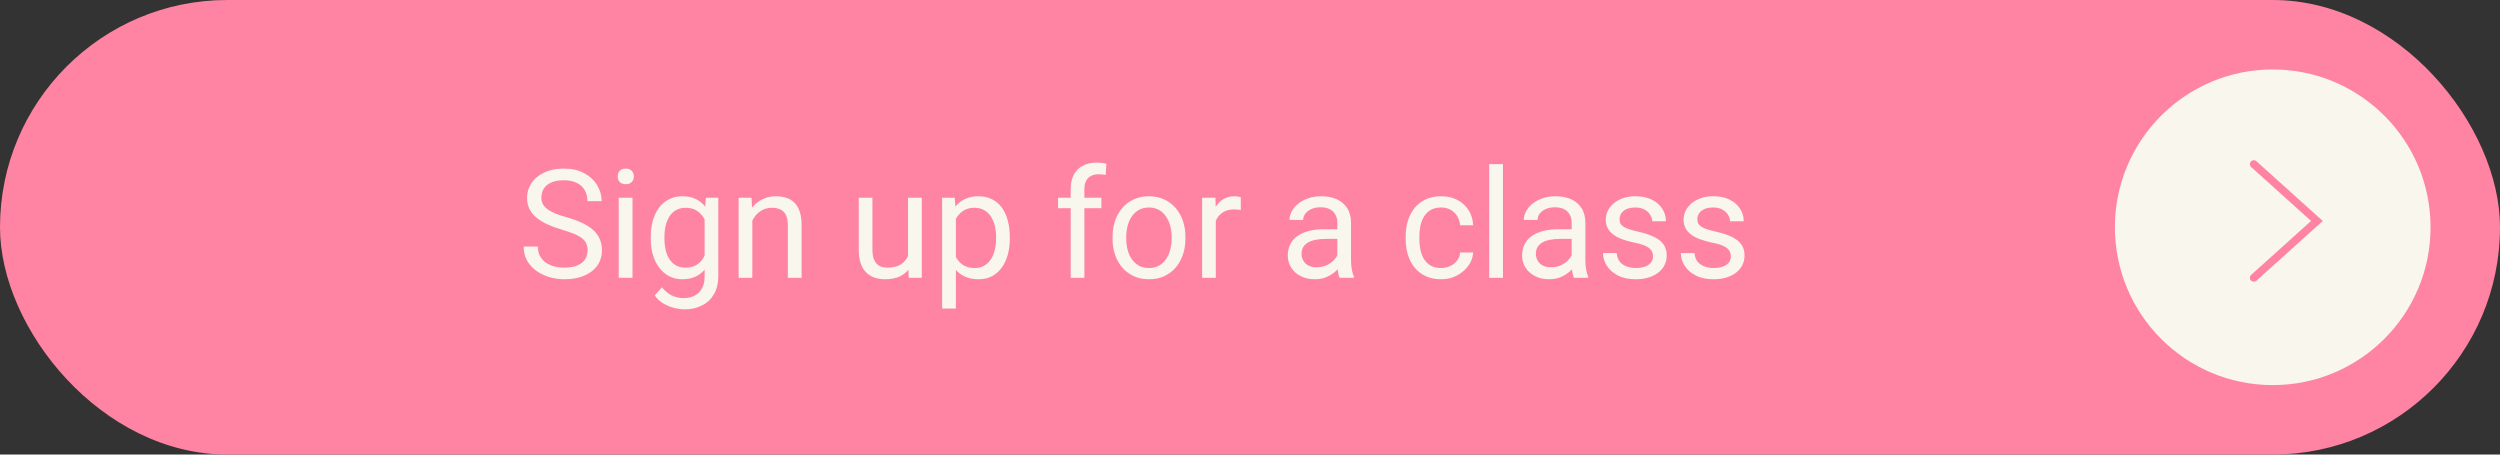 <?xml version="1.0" encoding="UTF-8"?> <svg xmlns="http://www.w3.org/2000/svg" width="198" height="36" viewBox="0 0 198 36" fill="none"><rect x="0" y="0" width="198" height="36" fill="#333333" stroke="none"/><rect width="198" height="36" rx="18" fill="#FF83A3"></rect><path d="M46.537 19.844C46.537 19.645 46.506 19.469 46.443 19.316C46.385 19.16 46.279 19.02 46.127 18.895C45.978 18.77 45.772 18.65 45.506 18.537C45.244 18.424 44.912 18.309 44.51 18.191C44.088 18.066 43.707 17.928 43.367 17.775C43.027 17.619 42.736 17.441 42.494 17.242C42.252 17.043 42.066 16.814 41.938 16.557C41.809 16.299 41.744 16.004 41.744 15.672C41.744 15.34 41.812 15.033 41.949 14.752C42.086 14.471 42.281 14.227 42.535 14.02C42.793 13.809 43.1 13.645 43.455 13.527C43.81 13.41 44.207 13.352 44.645 13.352C45.285 13.352 45.828 13.475 46.273 13.721C46.723 13.963 47.065 14.281 47.299 14.676C47.533 15.066 47.65 15.484 47.65 15.93H46.525C46.525 15.609 46.457 15.326 46.32 15.08C46.184 14.83 45.977 14.635 45.699 14.494C45.422 14.35 45.07 14.277 44.645 14.277C44.242 14.277 43.91 14.338 43.648 14.459C43.387 14.58 43.191 14.744 43.062 14.951C42.938 15.158 42.875 15.395 42.875 15.66C42.875 15.84 42.912 16.004 42.986 16.152C43.065 16.297 43.184 16.432 43.344 16.557C43.508 16.682 43.715 16.797 43.965 16.902C44.219 17.008 44.522 17.109 44.873 17.207C45.357 17.344 45.775 17.496 46.127 17.664C46.478 17.832 46.768 18.021 46.994 18.232C47.225 18.439 47.395 18.676 47.504 18.941C47.617 19.203 47.674 19.5 47.674 19.832C47.674 20.18 47.603 20.494 47.463 20.775C47.322 21.057 47.121 21.297 46.859 21.496C46.598 21.695 46.283 21.85 45.916 21.959C45.553 22.064 45.147 22.117 44.697 22.117C44.303 22.117 43.914 22.062 43.531 21.953C43.152 21.844 42.807 21.68 42.494 21.461C42.185 21.242 41.938 20.973 41.75 20.652C41.566 20.328 41.475 19.953 41.475 19.527H42.6C42.6 19.82 42.656 20.072 42.77 20.283C42.883 20.49 43.037 20.662 43.232 20.799C43.432 20.936 43.656 21.037 43.906 21.104C44.16 21.166 44.424 21.197 44.697 21.197C45.092 21.197 45.426 21.143 45.699 21.033C45.973 20.924 46.18 20.768 46.32 20.564C46.465 20.361 46.537 20.121 46.537 19.844ZM50.093 15.66V22H49.003V15.66H50.093ZM48.921 13.979C48.921 13.803 48.974 13.654 49.079 13.533C49.189 13.412 49.349 13.352 49.56 13.352C49.767 13.352 49.925 13.412 50.034 13.533C50.148 13.654 50.204 13.803 50.204 13.979C50.204 14.146 50.148 14.291 50.034 14.412C49.925 14.529 49.767 14.588 49.56 14.588C49.349 14.588 49.189 14.529 49.079 14.412C48.974 14.291 48.921 14.146 48.921 13.979ZM55.905 15.66H56.889V21.865C56.889 22.424 56.776 22.9 56.549 23.295C56.322 23.689 56.006 23.988 55.6 24.191C55.197 24.398 54.733 24.502 54.205 24.502C53.987 24.502 53.729 24.467 53.432 24.396C53.139 24.33 52.85 24.215 52.565 24.051C52.283 23.891 52.047 23.674 51.856 23.4L52.424 22.756C52.69 23.076 52.967 23.299 53.256 23.424C53.549 23.549 53.838 23.611 54.123 23.611C54.467 23.611 54.764 23.547 55.014 23.418C55.264 23.289 55.457 23.098 55.594 22.844C55.735 22.594 55.805 22.285 55.805 21.918V17.055L55.905 15.66ZM51.539 18.9V18.777C51.539 18.293 51.596 17.854 51.709 17.459C51.826 17.061 51.992 16.719 52.207 16.434C52.426 16.148 52.69 15.93 52.998 15.777C53.307 15.621 53.655 15.543 54.041 15.543C54.44 15.543 54.787 15.613 55.084 15.754C55.385 15.891 55.639 16.092 55.846 16.357C56.057 16.619 56.223 16.936 56.344 17.307C56.465 17.678 56.549 18.098 56.596 18.566V19.105C56.553 19.57 56.469 19.988 56.344 20.359C56.223 20.73 56.057 21.047 55.846 21.309C55.639 21.57 55.385 21.771 55.084 21.912C54.783 22.049 54.432 22.117 54.03 22.117C53.651 22.117 53.307 22.037 52.998 21.877C52.694 21.717 52.432 21.492 52.213 21.203C51.994 20.914 51.826 20.574 51.709 20.184C51.596 19.789 51.539 19.361 51.539 18.9ZM52.623 18.777V18.9C52.623 19.217 52.655 19.514 52.717 19.791C52.783 20.068 52.883 20.312 53.016 20.523C53.153 20.734 53.326 20.9 53.537 21.021C53.748 21.139 54 21.197 54.293 21.197C54.653 21.197 54.95 21.121 55.184 20.969C55.418 20.816 55.604 20.615 55.74 20.365C55.881 20.115 55.99 19.844 56.069 19.551V18.139C56.026 17.924 55.959 17.717 55.869 17.518C55.783 17.314 55.67 17.135 55.53 16.979C55.393 16.818 55.223 16.691 55.02 16.598C54.817 16.504 54.578 16.457 54.305 16.457C54.008 16.457 53.752 16.52 53.537 16.645C53.326 16.766 53.153 16.934 53.016 17.148C52.883 17.359 52.783 17.605 52.717 17.887C52.655 18.164 52.623 18.461 52.623 18.777ZM59.583 17.014V22H58.499V15.66H59.525L59.583 17.014ZM59.326 18.59L58.874 18.572C58.878 18.139 58.943 17.738 59.068 17.371C59.193 17 59.369 16.678 59.595 16.404C59.822 16.131 60.091 15.92 60.404 15.771C60.72 15.619 61.07 15.543 61.453 15.543C61.765 15.543 62.046 15.586 62.296 15.672C62.546 15.754 62.759 15.887 62.935 16.07C63.115 16.254 63.251 16.492 63.345 16.785C63.439 17.074 63.486 17.428 63.486 17.846V22H62.396V17.834C62.396 17.502 62.347 17.236 62.249 17.037C62.152 16.834 62.009 16.688 61.822 16.598C61.634 16.504 61.404 16.457 61.13 16.457C60.861 16.457 60.615 16.514 60.392 16.627C60.173 16.74 59.984 16.896 59.824 17.096C59.667 17.295 59.544 17.523 59.455 17.781C59.369 18.035 59.326 18.305 59.326 18.59ZM71.916 20.535V15.66H73.005V22H71.968L71.916 20.535ZM72.121 19.199L72.572 19.188C72.572 19.609 72.527 20 72.437 20.359C72.351 20.715 72.211 21.023 72.015 21.285C71.82 21.547 71.564 21.752 71.248 21.9C70.931 22.045 70.547 22.117 70.093 22.117C69.785 22.117 69.502 22.072 69.244 21.982C68.99 21.893 68.771 21.754 68.588 21.566C68.404 21.379 68.261 21.135 68.16 20.834C68.062 20.533 68.013 20.172 68.013 19.75V15.66H69.097V19.762C69.097 20.047 69.129 20.283 69.191 20.471C69.257 20.654 69.345 20.801 69.455 20.91C69.568 21.016 69.693 21.09 69.83 21.133C69.97 21.176 70.115 21.197 70.263 21.197C70.724 21.197 71.09 21.109 71.359 20.934C71.629 20.754 71.822 20.514 71.939 20.213C72.06 19.908 72.121 19.57 72.121 19.199ZM75.706 16.879V24.438H74.616V15.66H75.612L75.706 16.879ZM79.977 18.777V18.9C79.977 19.361 79.923 19.789 79.813 20.184C79.704 20.574 79.544 20.914 79.333 21.203C79.126 21.492 78.87 21.717 78.565 21.877C78.261 22.037 77.911 22.117 77.516 22.117C77.114 22.117 76.759 22.051 76.45 21.918C76.141 21.785 75.88 21.592 75.665 21.338C75.45 21.084 75.278 20.779 75.149 20.424C75.024 20.068 74.938 19.668 74.891 19.223V18.566C74.938 18.098 75.026 17.678 75.155 17.307C75.284 16.936 75.454 16.619 75.665 16.357C75.88 16.092 76.139 15.891 76.444 15.754C76.749 15.613 77.1 15.543 77.499 15.543C77.897 15.543 78.251 15.621 78.559 15.777C78.868 15.93 79.128 16.148 79.339 16.434C79.55 16.719 79.708 17.061 79.813 17.459C79.923 17.854 79.977 18.293 79.977 18.777ZM78.888 18.9V18.777C78.888 18.461 78.854 18.164 78.788 17.887C78.722 17.605 78.618 17.359 78.477 17.148C78.341 16.934 78.165 16.766 77.95 16.645C77.735 16.52 77.479 16.457 77.182 16.457C76.909 16.457 76.671 16.504 76.468 16.598C76.268 16.691 76.099 16.818 75.958 16.979C75.817 17.135 75.702 17.314 75.612 17.518C75.526 17.717 75.462 17.924 75.419 18.139V19.656C75.497 19.93 75.606 20.188 75.747 20.43C75.888 20.668 76.075 20.861 76.309 21.01C76.544 21.154 76.839 21.227 77.194 21.227C77.487 21.227 77.739 21.166 77.95 21.045C78.165 20.92 78.341 20.75 78.477 20.535C78.618 20.32 78.722 20.074 78.788 19.797C78.854 19.516 78.888 19.217 78.888 18.9ZM85.882 22H84.798V14.992C84.798 14.535 84.88 14.15 85.044 13.838C85.212 13.521 85.452 13.283 85.765 13.123C86.077 12.959 86.448 12.877 86.878 12.877C87.003 12.877 87.128 12.885 87.253 12.9C87.382 12.916 87.507 12.94 87.628 12.971L87.569 13.855C87.487 13.836 87.394 13.822 87.288 13.815C87.187 13.807 87.085 13.803 86.984 13.803C86.753 13.803 86.554 13.85 86.386 13.943C86.222 14.033 86.097 14.166 86.011 14.342C85.925 14.518 85.882 14.734 85.882 14.992V22ZM87.23 15.66V16.492H83.796V15.66H87.23ZM88.114 18.9V18.766C88.114 18.309 88.18 17.885 88.313 17.494C88.445 17.1 88.637 16.758 88.887 16.469C89.137 16.176 89.44 15.949 89.795 15.789C90.151 15.625 90.549 15.543 90.99 15.543C91.436 15.543 91.836 15.625 92.192 15.789C92.551 15.949 92.856 16.176 93.106 16.469C93.36 16.758 93.553 17.1 93.686 17.494C93.819 17.885 93.885 18.309 93.885 18.766V18.9C93.885 19.357 93.819 19.781 93.686 20.172C93.553 20.562 93.36 20.904 93.106 21.197C92.856 21.486 92.553 21.713 92.198 21.877C91.846 22.037 91.448 22.117 91.002 22.117C90.557 22.117 90.156 22.037 89.801 21.877C89.445 21.713 89.141 21.486 88.887 21.197C88.637 20.904 88.445 20.562 88.313 20.172C88.18 19.781 88.114 19.357 88.114 18.9ZM89.198 18.766V18.9C89.198 19.217 89.235 19.516 89.309 19.797C89.383 20.074 89.494 20.32 89.643 20.535C89.795 20.75 89.985 20.92 90.211 21.045C90.438 21.166 90.701 21.227 91.002 21.227C91.299 21.227 91.559 21.166 91.781 21.045C92.008 20.92 92.195 20.75 92.344 20.535C92.492 20.32 92.604 20.074 92.678 19.797C92.756 19.516 92.795 19.217 92.795 18.9V18.766C92.795 18.453 92.756 18.158 92.678 17.881C92.604 17.6 92.49 17.352 92.338 17.137C92.19 16.918 92.002 16.746 91.776 16.621C91.553 16.496 91.291 16.434 90.99 16.434C90.694 16.434 90.432 16.496 90.205 16.621C89.983 16.746 89.795 16.918 89.643 17.137C89.494 17.352 89.383 17.6 89.309 17.881C89.235 18.158 89.198 18.453 89.198 18.766ZM96.292 16.656V22H95.208V15.66H96.263L96.292 16.656ZM98.273 15.625L98.267 16.633C98.177 16.613 98.091 16.602 98.009 16.598C97.931 16.59 97.841 16.586 97.74 16.586C97.49 16.586 97.269 16.625 97.078 16.703C96.886 16.781 96.724 16.891 96.591 17.031C96.458 17.172 96.353 17.34 96.275 17.535C96.201 17.727 96.152 17.938 96.128 18.168L95.824 18.344C95.824 17.961 95.861 17.602 95.935 17.266C96.013 16.93 96.132 16.633 96.292 16.375C96.453 16.113 96.656 15.91 96.902 15.766C97.152 15.617 97.449 15.543 97.792 15.543C97.871 15.543 97.96 15.553 98.062 15.572C98.163 15.588 98.234 15.605 98.273 15.625ZM105.918 20.916V17.652C105.918 17.402 105.867 17.186 105.765 17.002C105.668 16.814 105.519 16.67 105.32 16.568C105.121 16.467 104.875 16.416 104.582 16.416C104.308 16.416 104.068 16.463 103.861 16.557C103.658 16.65 103.498 16.773 103.381 16.926C103.267 17.078 103.211 17.242 103.211 17.418H102.127C102.127 17.191 102.185 16.967 102.302 16.744C102.42 16.521 102.588 16.32 102.806 16.141C103.029 15.957 103.295 15.812 103.603 15.707C103.916 15.598 104.263 15.543 104.646 15.543C105.107 15.543 105.513 15.621 105.865 15.777C106.22 15.934 106.498 16.17 106.697 16.486C106.9 16.799 107.002 17.191 107.002 17.664V20.617C107.002 20.828 107.019 21.053 107.054 21.291C107.093 21.529 107.15 21.734 107.224 21.906V22H106.093C106.039 21.875 105.996 21.709 105.964 21.502C105.933 21.291 105.918 21.096 105.918 20.916ZM106.105 18.156L106.117 18.918H105.021C104.713 18.918 104.437 18.943 104.195 18.994C103.953 19.041 103.75 19.113 103.586 19.211C103.422 19.309 103.297 19.432 103.211 19.58C103.125 19.725 103.082 19.895 103.082 20.09C103.082 20.289 103.127 20.471 103.216 20.635C103.306 20.799 103.441 20.93 103.621 21.027C103.804 21.121 104.029 21.168 104.295 21.168C104.627 21.168 104.92 21.098 105.173 20.957C105.427 20.816 105.629 20.645 105.777 20.441C105.929 20.238 106.011 20.041 106.023 19.85L106.486 20.371C106.459 20.535 106.384 20.717 106.263 20.916C106.142 21.115 105.98 21.307 105.777 21.49C105.578 21.67 105.339 21.82 105.062 21.941C104.789 22.059 104.48 22.117 104.136 22.117C103.707 22.117 103.33 22.033 103.006 21.865C102.685 21.697 102.435 21.473 102.256 21.191C102.08 20.906 101.992 20.588 101.992 20.236C101.992 19.896 102.058 19.598 102.191 19.34C102.324 19.078 102.515 18.861 102.765 18.689C103.015 18.514 103.316 18.381 103.668 18.291C104.019 18.201 104.412 18.156 104.845 18.156H106.105ZM114.148 21.227C114.406 21.227 114.644 21.174 114.863 21.068C115.082 20.963 115.262 20.818 115.402 20.635C115.543 20.447 115.623 20.234 115.642 19.996H116.674C116.654 20.371 116.527 20.721 116.293 21.045C116.062 21.365 115.76 21.625 115.385 21.824C115.01 22.02 114.598 22.117 114.148 22.117C113.672 22.117 113.256 22.033 112.9 21.865C112.549 21.697 112.256 21.467 112.021 21.174C111.791 20.881 111.617 20.545 111.5 20.166C111.387 19.783 111.33 19.379 111.33 18.953V18.707C111.33 18.281 111.387 17.879 111.5 17.5C111.617 17.117 111.791 16.779 112.021 16.486C112.256 16.193 112.549 15.963 112.9 15.795C113.256 15.627 113.672 15.543 114.148 15.543C114.644 15.543 115.078 15.645 115.449 15.848C115.82 16.047 116.111 16.32 116.322 16.668C116.537 17.012 116.654 17.402 116.674 17.84H115.642C115.623 17.578 115.549 17.342 115.42 17.131C115.295 16.92 115.123 16.752 114.904 16.627C114.689 16.498 114.437 16.434 114.148 16.434C113.816 16.434 113.537 16.5 113.31 16.633C113.088 16.762 112.91 16.938 112.777 17.16C112.648 17.379 112.555 17.623 112.496 17.893C112.441 18.158 112.414 18.43 112.414 18.707V18.953C112.414 19.23 112.441 19.504 112.496 19.773C112.551 20.043 112.642 20.287 112.771 20.506C112.904 20.725 113.082 20.9 113.305 21.033C113.531 21.162 113.812 21.227 114.148 21.227ZM119.034 13V22H117.944V13H119.034ZM124.477 20.916V17.652C124.477 17.402 124.426 17.186 124.324 17.002C124.227 16.814 124.078 16.67 123.879 16.568C123.68 16.467 123.434 16.416 123.141 16.416C122.867 16.416 122.627 16.463 122.42 16.557C122.217 16.65 122.057 16.773 121.94 16.926C121.826 17.078 121.77 17.242 121.77 17.418H120.686C120.686 17.191 120.744 16.967 120.861 16.744C120.979 16.521 121.147 16.32 121.365 16.141C121.588 15.957 121.854 15.812 122.162 15.707C122.475 15.598 122.822 15.543 123.205 15.543C123.666 15.543 124.072 15.621 124.424 15.777C124.779 15.934 125.057 16.17 125.256 16.486C125.459 16.799 125.561 17.191 125.561 17.664V20.617C125.561 20.828 125.578 21.053 125.613 21.291C125.653 21.529 125.709 21.734 125.783 21.906V22H124.653C124.598 21.875 124.555 21.709 124.524 21.502C124.492 21.291 124.477 21.096 124.477 20.916ZM124.664 18.156L124.676 18.918H123.58C123.272 18.918 122.996 18.943 122.754 18.994C122.512 19.041 122.309 19.113 122.145 19.211C121.981 19.309 121.856 19.432 121.77 19.58C121.684 19.725 121.641 19.895 121.641 20.09C121.641 20.289 121.686 20.471 121.776 20.635C121.865 20.799 122 20.93 122.18 21.027C122.363 21.121 122.588 21.168 122.854 21.168C123.186 21.168 123.479 21.098 123.733 20.957C123.986 20.816 124.188 20.645 124.336 20.441C124.488 20.238 124.57 20.041 124.582 19.85L125.045 20.371C125.018 20.535 124.944 20.717 124.822 20.916C124.701 21.115 124.539 21.307 124.336 21.49C124.137 21.67 123.899 21.82 123.621 21.941C123.348 22.059 123.039 22.117 122.695 22.117C122.266 22.117 121.889 22.033 121.565 21.865C121.244 21.697 120.994 21.473 120.815 21.191C120.639 20.906 120.551 20.588 120.551 20.236C120.551 19.896 120.617 19.598 120.75 19.34C120.883 19.078 121.074 18.861 121.324 18.689C121.574 18.514 121.875 18.381 122.227 18.291C122.578 18.201 122.971 18.156 123.404 18.156H124.664ZM130.921 20.318C130.921 20.162 130.886 20.018 130.816 19.885C130.749 19.748 130.611 19.625 130.4 19.516C130.193 19.402 129.88 19.305 129.462 19.223C129.111 19.148 128.792 19.061 128.507 18.959C128.226 18.857 127.986 18.734 127.786 18.59C127.591 18.445 127.441 18.275 127.335 18.08C127.23 17.885 127.177 17.656 127.177 17.395C127.177 17.145 127.232 16.908 127.341 16.686C127.454 16.463 127.613 16.266 127.816 16.094C128.023 15.922 128.271 15.787 128.56 15.69C128.849 15.592 129.171 15.543 129.527 15.543C130.034 15.543 130.468 15.633 130.827 15.812C131.187 15.992 131.462 16.232 131.654 16.533C131.845 16.83 131.941 17.16 131.941 17.523H130.857C130.857 17.348 130.804 17.178 130.699 17.014C130.597 16.846 130.447 16.707 130.247 16.598C130.052 16.488 129.812 16.434 129.527 16.434C129.226 16.434 128.982 16.48 128.794 16.574C128.611 16.664 128.476 16.779 128.39 16.92C128.308 17.061 128.267 17.209 128.267 17.365C128.267 17.482 128.286 17.588 128.326 17.682C128.368 17.771 128.443 17.855 128.548 17.934C128.654 18.008 128.802 18.078 128.993 18.145C129.185 18.211 129.429 18.277 129.726 18.344C130.245 18.461 130.673 18.602 131.009 18.766C131.345 18.93 131.595 19.131 131.759 19.369C131.923 19.607 132.005 19.896 132.005 20.236C132.005 20.514 131.947 20.768 131.829 20.998C131.716 21.229 131.55 21.428 131.331 21.596C131.117 21.76 130.859 21.889 130.558 21.982C130.261 22.072 129.927 22.117 129.556 22.117C128.997 22.117 128.525 22.018 128.138 21.818C127.751 21.619 127.458 21.361 127.259 21.045C127.06 20.729 126.96 20.395 126.96 20.043H128.05C128.066 20.34 128.152 20.576 128.308 20.752C128.464 20.924 128.656 21.047 128.882 21.121C129.109 21.191 129.333 21.227 129.556 21.227C129.853 21.227 130.101 21.188 130.3 21.109C130.503 21.031 130.658 20.924 130.763 20.787C130.868 20.65 130.921 20.494 130.921 20.318ZM137.084 20.318C137.084 20.162 137.049 20.018 136.979 19.885C136.913 19.748 136.774 19.625 136.563 19.516C136.356 19.402 136.043 19.305 135.625 19.223C135.274 19.148 134.956 19.061 134.67 18.959C134.389 18.857 134.149 18.734 133.95 18.59C133.754 18.445 133.604 18.275 133.498 18.08C133.393 17.885 133.34 17.656 133.34 17.395C133.34 17.145 133.395 16.908 133.504 16.686C133.618 16.463 133.776 16.266 133.979 16.094C134.186 15.922 134.434 15.787 134.723 15.69C135.012 15.592 135.334 15.543 135.69 15.543C136.198 15.543 136.631 15.633 136.991 15.812C137.35 15.992 137.625 16.232 137.817 16.533C138.008 16.83 138.104 17.16 138.104 17.523H137.02C137.02 17.348 136.967 17.178 136.862 17.014C136.76 16.846 136.61 16.707 136.411 16.598C136.215 16.488 135.975 16.434 135.69 16.434C135.389 16.434 135.145 16.48 134.957 16.574C134.774 16.664 134.639 16.779 134.553 16.92C134.471 17.061 134.43 17.209 134.43 17.365C134.43 17.482 134.45 17.588 134.489 17.682C134.532 17.771 134.606 17.855 134.711 17.934C134.817 18.008 134.965 18.078 135.157 18.145C135.348 18.211 135.592 18.277 135.889 18.344C136.409 18.461 136.836 18.602 137.172 18.766C137.508 18.93 137.758 19.131 137.922 19.369C138.086 19.607 138.168 19.896 138.168 20.236C138.168 20.514 138.11 20.768 137.993 20.998C137.879 21.229 137.713 21.428 137.495 21.596C137.28 21.76 137.022 21.889 136.721 21.982C136.424 22.072 136.09 22.117 135.719 22.117C135.161 22.117 134.688 22.018 134.301 21.818C133.914 21.619 133.622 21.361 133.422 21.045C133.223 20.729 133.123 20.395 133.123 20.043H134.213C134.229 20.34 134.315 20.576 134.471 20.752C134.627 20.924 134.819 21.047 135.045 21.121C135.272 21.191 135.497 21.227 135.719 21.227C136.016 21.227 136.264 21.188 136.463 21.109C136.666 21.031 136.821 20.924 136.926 20.787C137.032 20.65 137.084 20.494 137.084 20.318Z" fill="#F9F6EE"></path><circle cx="180" cy="18" r="12.5" fill="#F9F6EE"></circle><path d="M178.5 13L183.5 17.5L178.5 22" stroke="#FF83A3" stroke-width="0.62" stroke-linecap="round"></path></svg> 